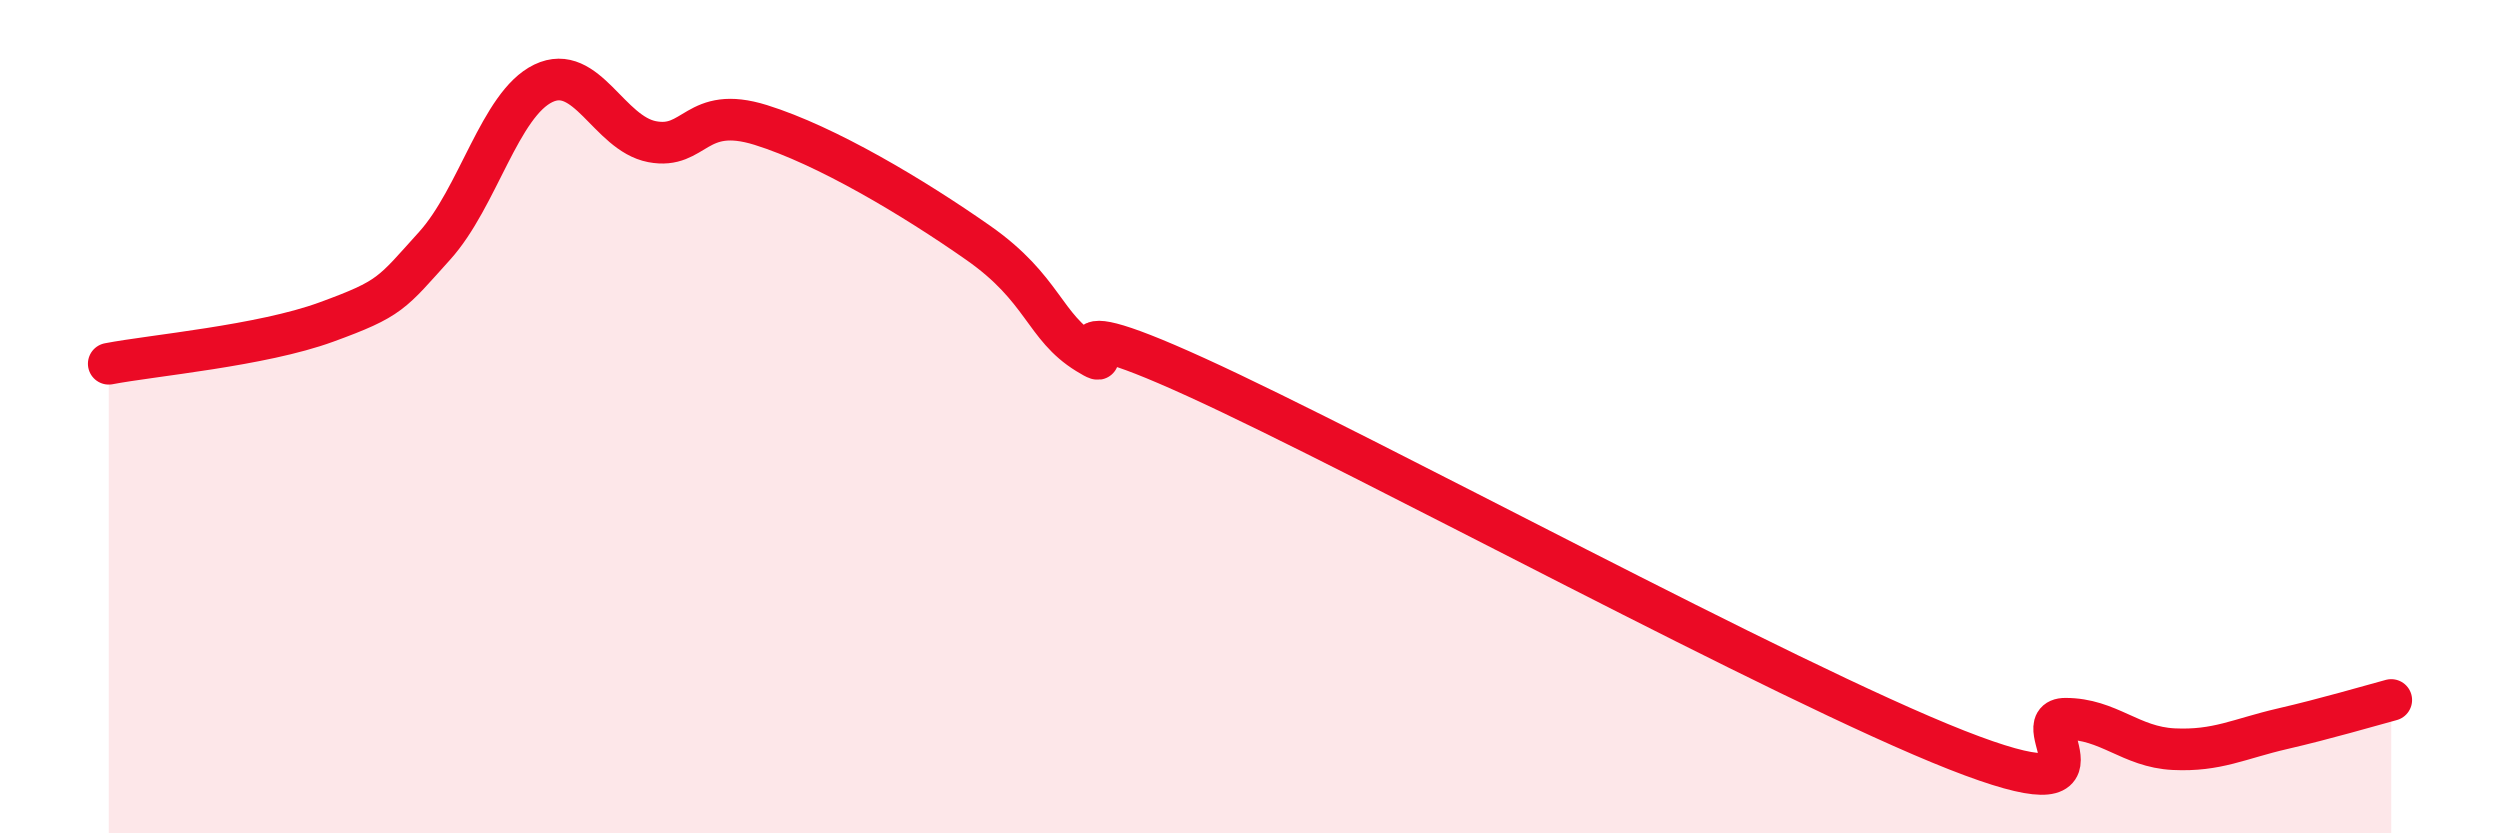 
    <svg width="60" height="20" viewBox="0 0 60 20" xmlns="http://www.w3.org/2000/svg">
      <path
        d="M 2.61,8.73 C 3.65,8.53 6.27,8.3 7.83,7.73 C 9.39,7.16 9.39,7.05 10.43,5.9 C 11.47,4.75 12,2.5 13.04,2 C 14.08,1.5 14.61,3.2 15.65,3.4 C 16.69,3.6 16.69,2.51 18.26,3 C 19.83,3.49 21.91,4.73 23.48,5.83 C 25.05,6.93 25.05,7.84 26.09,8.48 C 27.13,9.12 24.53,7.15 28.7,9.05 C 32.87,10.95 42.79,16.36 46.96,18 C 51.13,19.64 48.53,17.25 49.57,17.25 C 50.61,17.25 51.13,17.93 52.17,17.98 C 53.21,18.03 53.74,17.73 54.78,17.49 C 55.82,17.25 56.87,16.94 57.39,16.8L57.39 20L2.61 20Z"
        fill="#EB0A25"
        opacity="0.1"
        stroke-linecap="round"
        stroke-linejoin="round"
      />
      <path
        d="M 2.61,8.73 C 3.65,8.53 6.27,8.3 7.83,7.73 C 9.39,7.16 9.39,7.05 10.43,5.9 C 11.47,4.75 12,2.5 13.04,2 C 14.08,1.5 14.61,3.2 15.65,3.4 C 16.69,3.6 16.69,2.51 18.26,3 C 19.83,3.49 21.91,4.73 23.48,5.83 C 25.05,6.93 25.05,7.84 26.09,8.48 C 27.13,9.12 24.53,7.15 28.7,9.05 C 32.87,10.95 42.79,16.36 46.96,18 C 51.13,19.64 48.53,17.25 49.57,17.25 C 50.61,17.25 51.13,17.93 52.17,17.98 C 53.21,18.03 53.74,17.73 54.78,17.49 C 55.82,17.25 56.87,16.94 57.39,16.8"
        stroke="#EB0A25"
        stroke-width="1"
        fill="none"
        stroke-linecap="round"
        stroke-linejoin="round"
      />
    </svg>
  